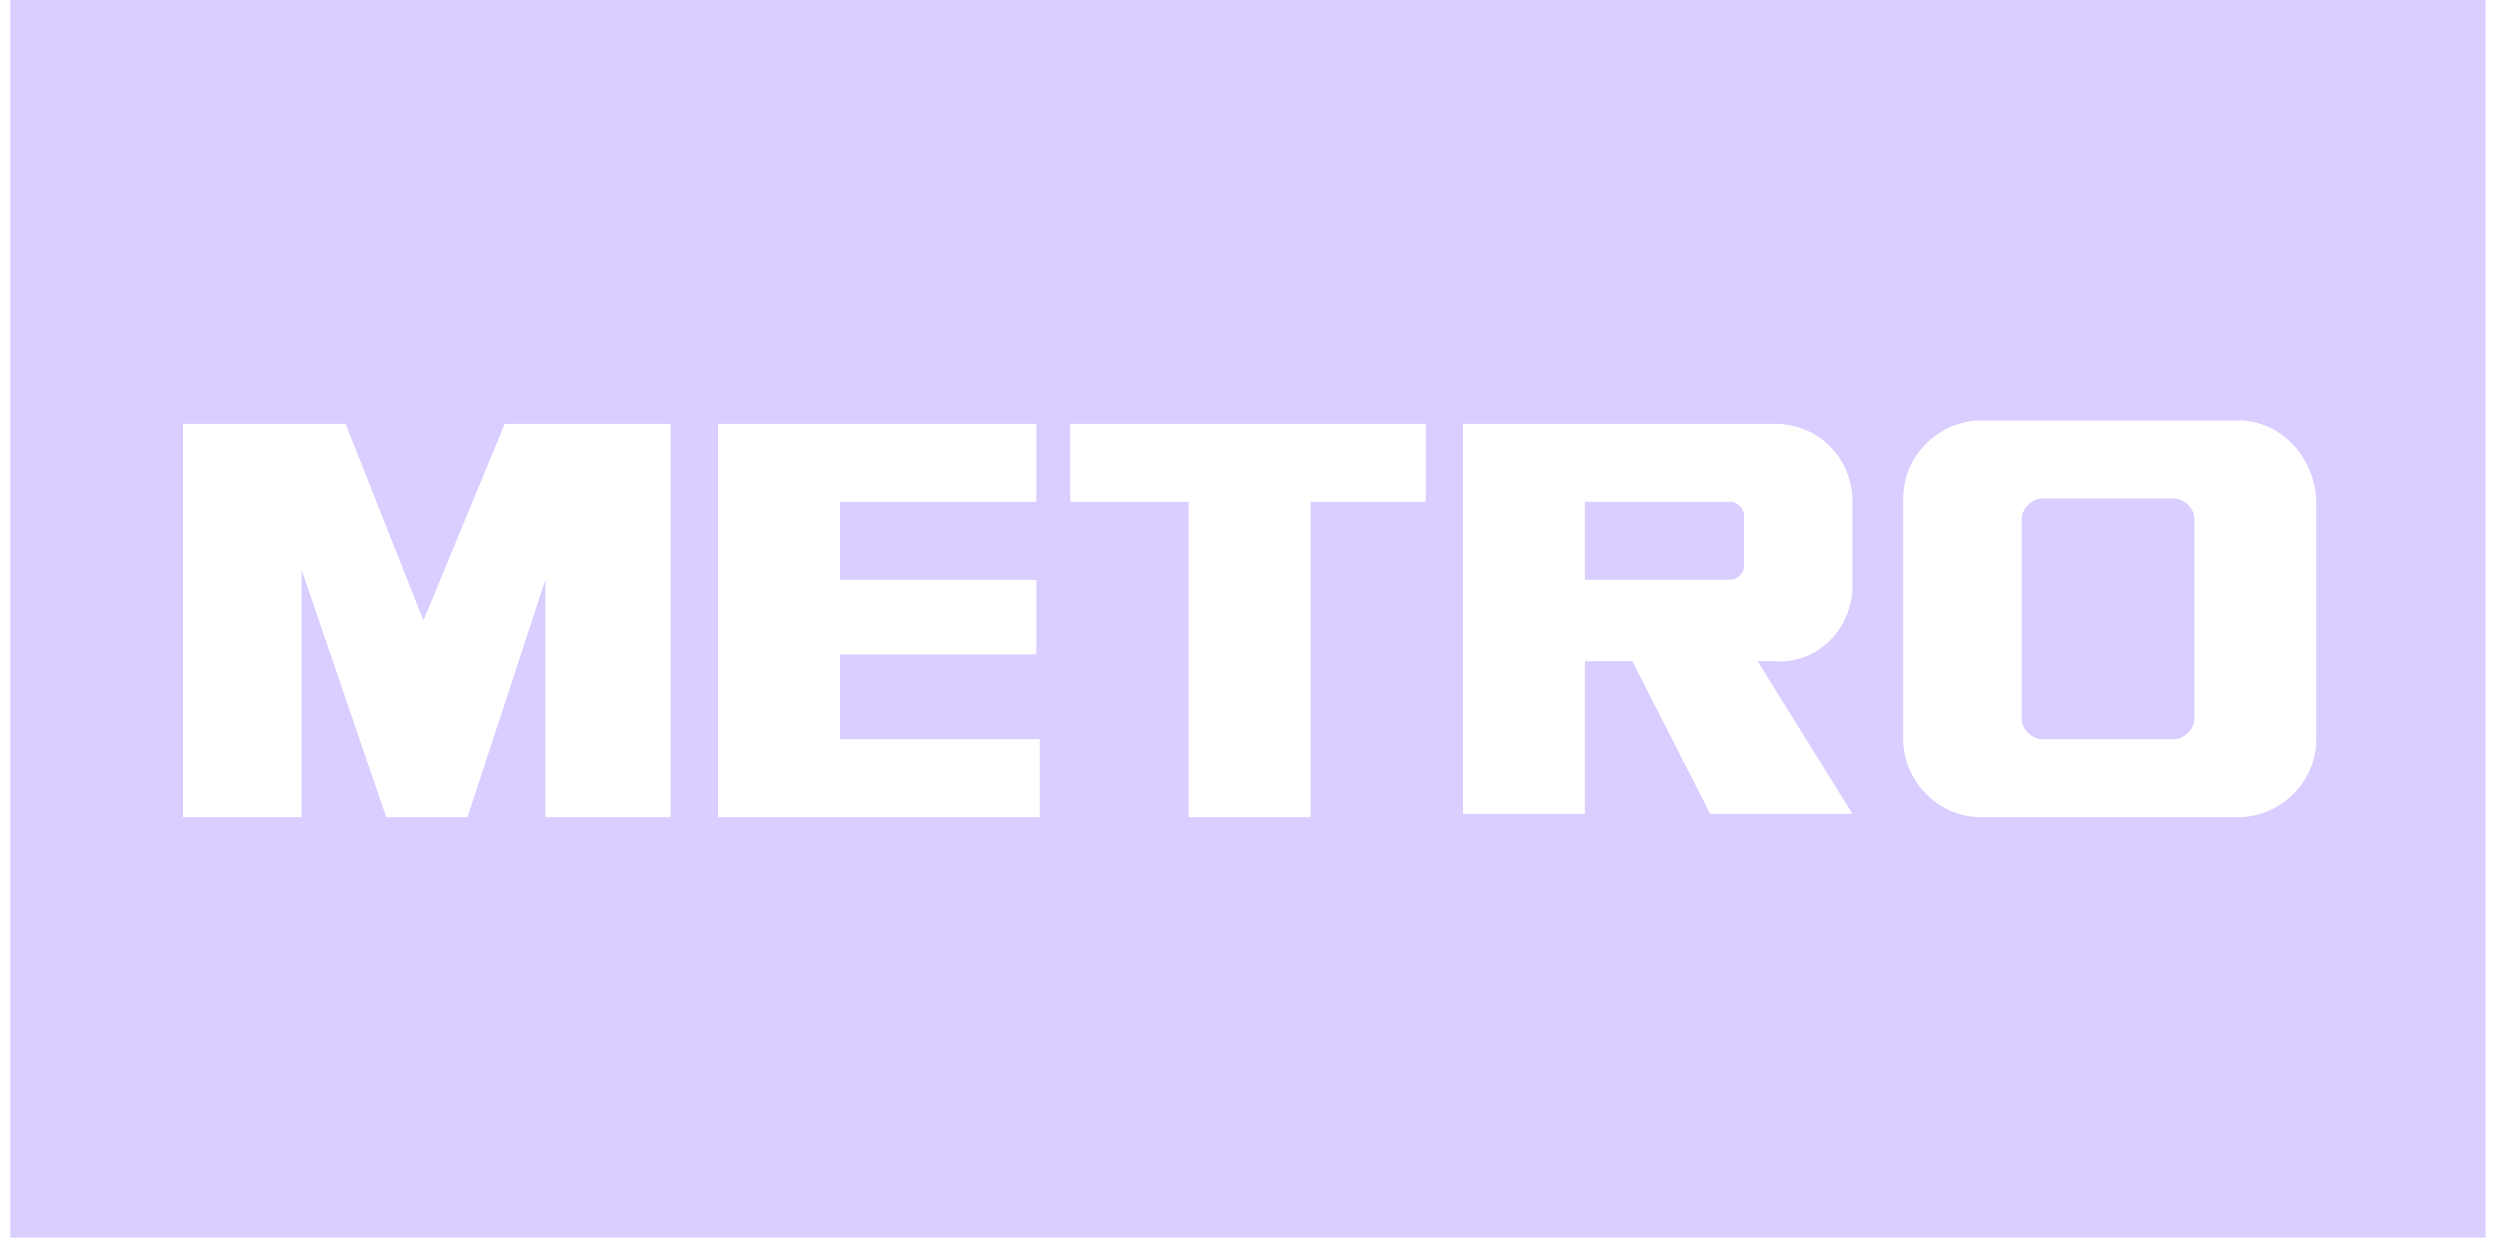 <svg width="101" height="50" viewBox="0 0 101 50" fill="none" xmlns="http://www.w3.org/2000/svg">
<path opacity="0.5" fill-rule="evenodd" clip-rule="evenodd" d="M0.418 0H100.418V50H0.418V0ZM80.035 16.986H90.432C92.074 16.986 93.442 18.356 93.578 20.137V29.863C93.578 31.644 92.074 33.014 90.432 33.014H80.035C78.257 33.014 76.889 31.507 76.889 29.863V20.137C76.889 18.356 78.394 16.986 80.035 16.986ZM87.833 29.863C88.243 29.863 88.654 29.452 88.654 29.041V20.959C88.654 20.548 88.243 20.137 87.833 20.137H82.498C82.087 20.137 81.677 20.548 81.677 20.959V29.041C81.677 29.452 82.087 29.863 82.498 29.863H87.833ZM74.837 20.274V23.698C74.837 25.342 73.469 26.849 71.691 26.712H71.007L74.837 32.877H69.092L65.945 26.712H64.03V32.877H59.105V26.712V26.575V17.123H71.691C73.469 17.123 74.837 18.493 74.837 20.274ZM64.03 20.274V23.424H69.912C70.186 23.424 70.46 23.151 70.46 22.877V20.822C70.46 20.548 70.186 20.274 69.912 20.274H64.03ZM57.601 17.123H43.237V20.274H48.025V33.014H52.95V20.274H57.601V17.123ZM33.934 26.438V29.863H42.005V33.014H33.934H33.797H29.009V20.274V17.534V17.123H41.869V20.274H33.934V23.424H41.869V26.438H33.934ZM22.169 17.123H22.033H20.391L17.108 25.068L13.962 17.123H12.183H7.395V33.014H12.183V23.014L15.603 33.014H18.886L22.033 23.424V33.014H27.094V17.123H22.169Z" fill="#B79CFF"/>
</svg>
